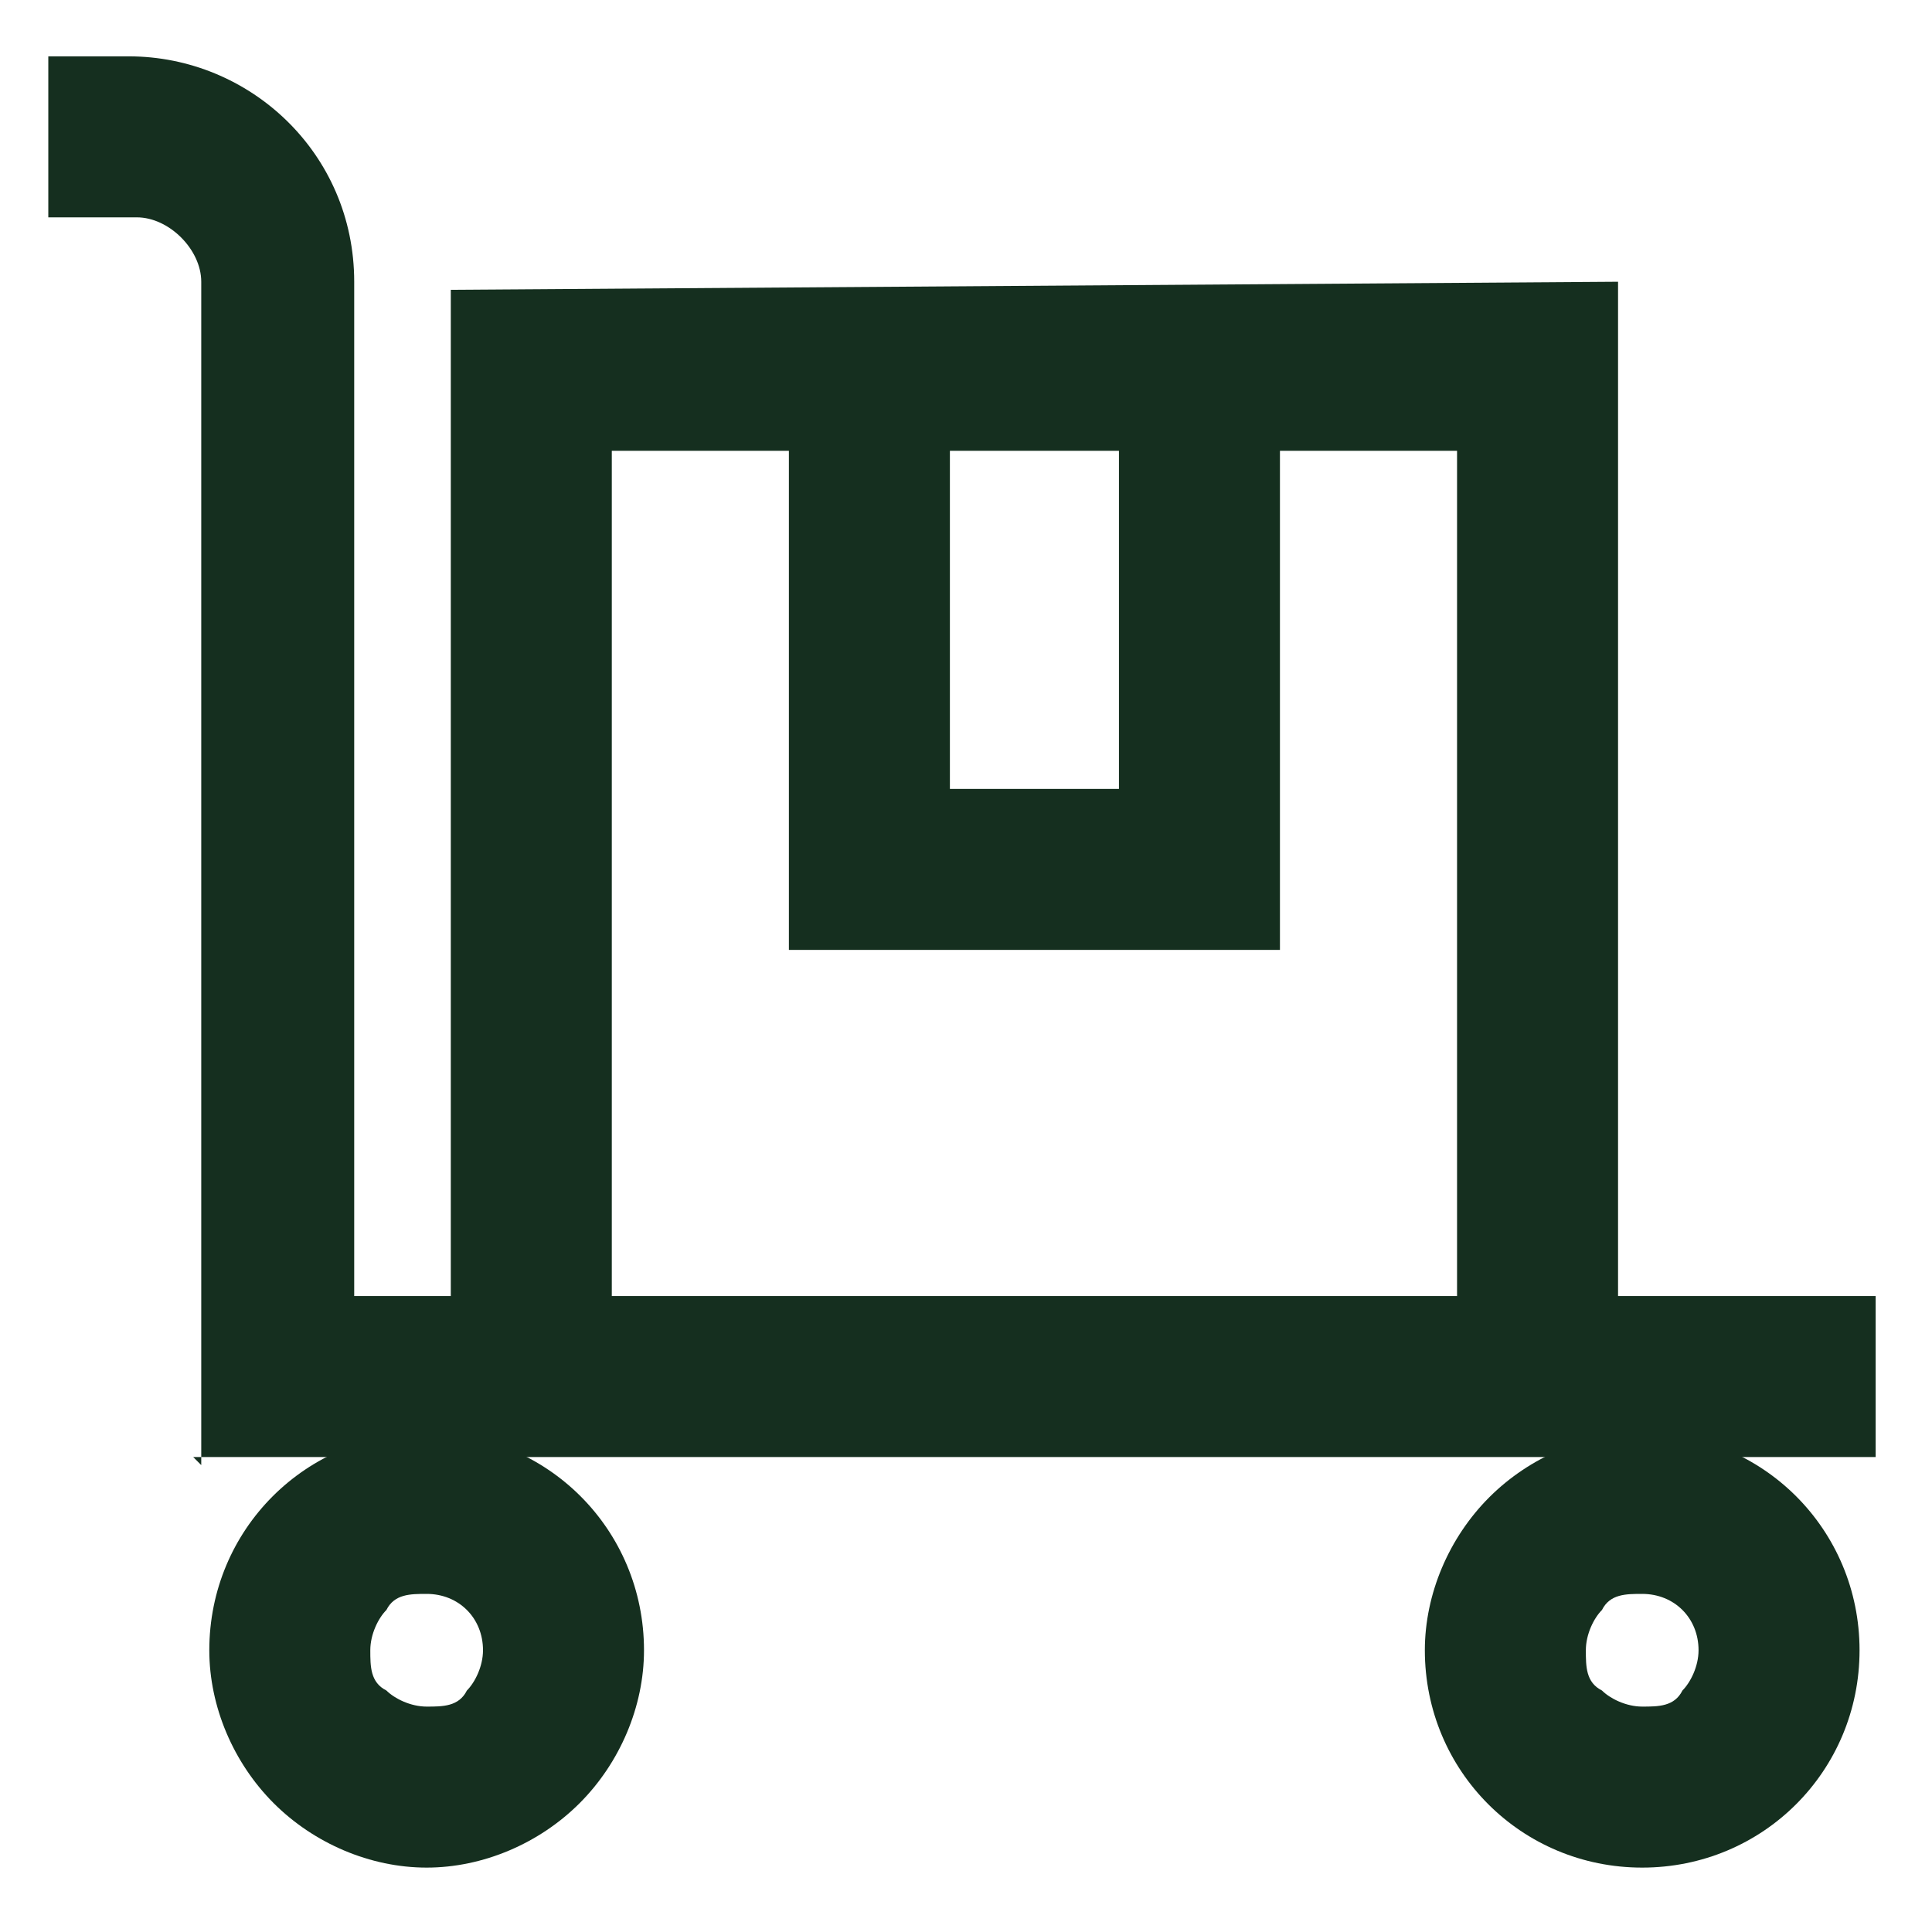 <svg height="24" viewBox="0 0 24 24" width="24" xmlns="http://www.w3.org/2000/svg"><g fill="#152f1f"><path d="m2.5 18.2v-14.7c0-.4-.4-.8-.8-.8h-1.1s0-2 0-2h1s0 0 0 0c1.5 0 2.8 1.2 2.8 2.8v12.6s18.9 0 18.9 0v2s-20.9 0-20.9 0z"/><path d="m20.4 23.2c-1.5 0-2.7-1.2-2.7-2.7 0-.7.3-1.4.8-1.9s1.2-.8 1.9-.8c1.5 0 2.7 1.2 2.7 2.7s-1.2 2.7-2.7 2.7zm0-3.4c-.2 0-.4 0-.5.2-.1.1-.2.3-.2.5s0 .4.2.5c.1.1.3.2.5.2s.4 0 .5-.2c.1-.1.2-.3.2-.5 0-.4-.3-.7-.7-.7z"/><path d="m5.3 23.2c-.7 0-1.4-.3-1.9-.8s-.8-1.2-.8-1.9c0-1.5 1.2-2.7 2.7-2.7s2.7 1.2 2.7 2.7c0 .7-.3 1.4-.8 1.9s-1.2.8-1.9.8zm0-3.4c-.2 0-.4 0-.5.2-.1.1-.2.3-.2.5s0 .4.2.5c.1.1.3.2.5.2s.4 0 .5-.2c.1-.1.2-.3.2-.5 0-.4-.3-.7-.7-.7z"/><path d="m9.8 11.8v-7.2h2v5.2h2.1v-5.2h2v7.2z"/><path d="m5.6 17v-13.4l14.5-.1v13.5h-2v-11.4h-10.5v11.4z"/></g></svg>